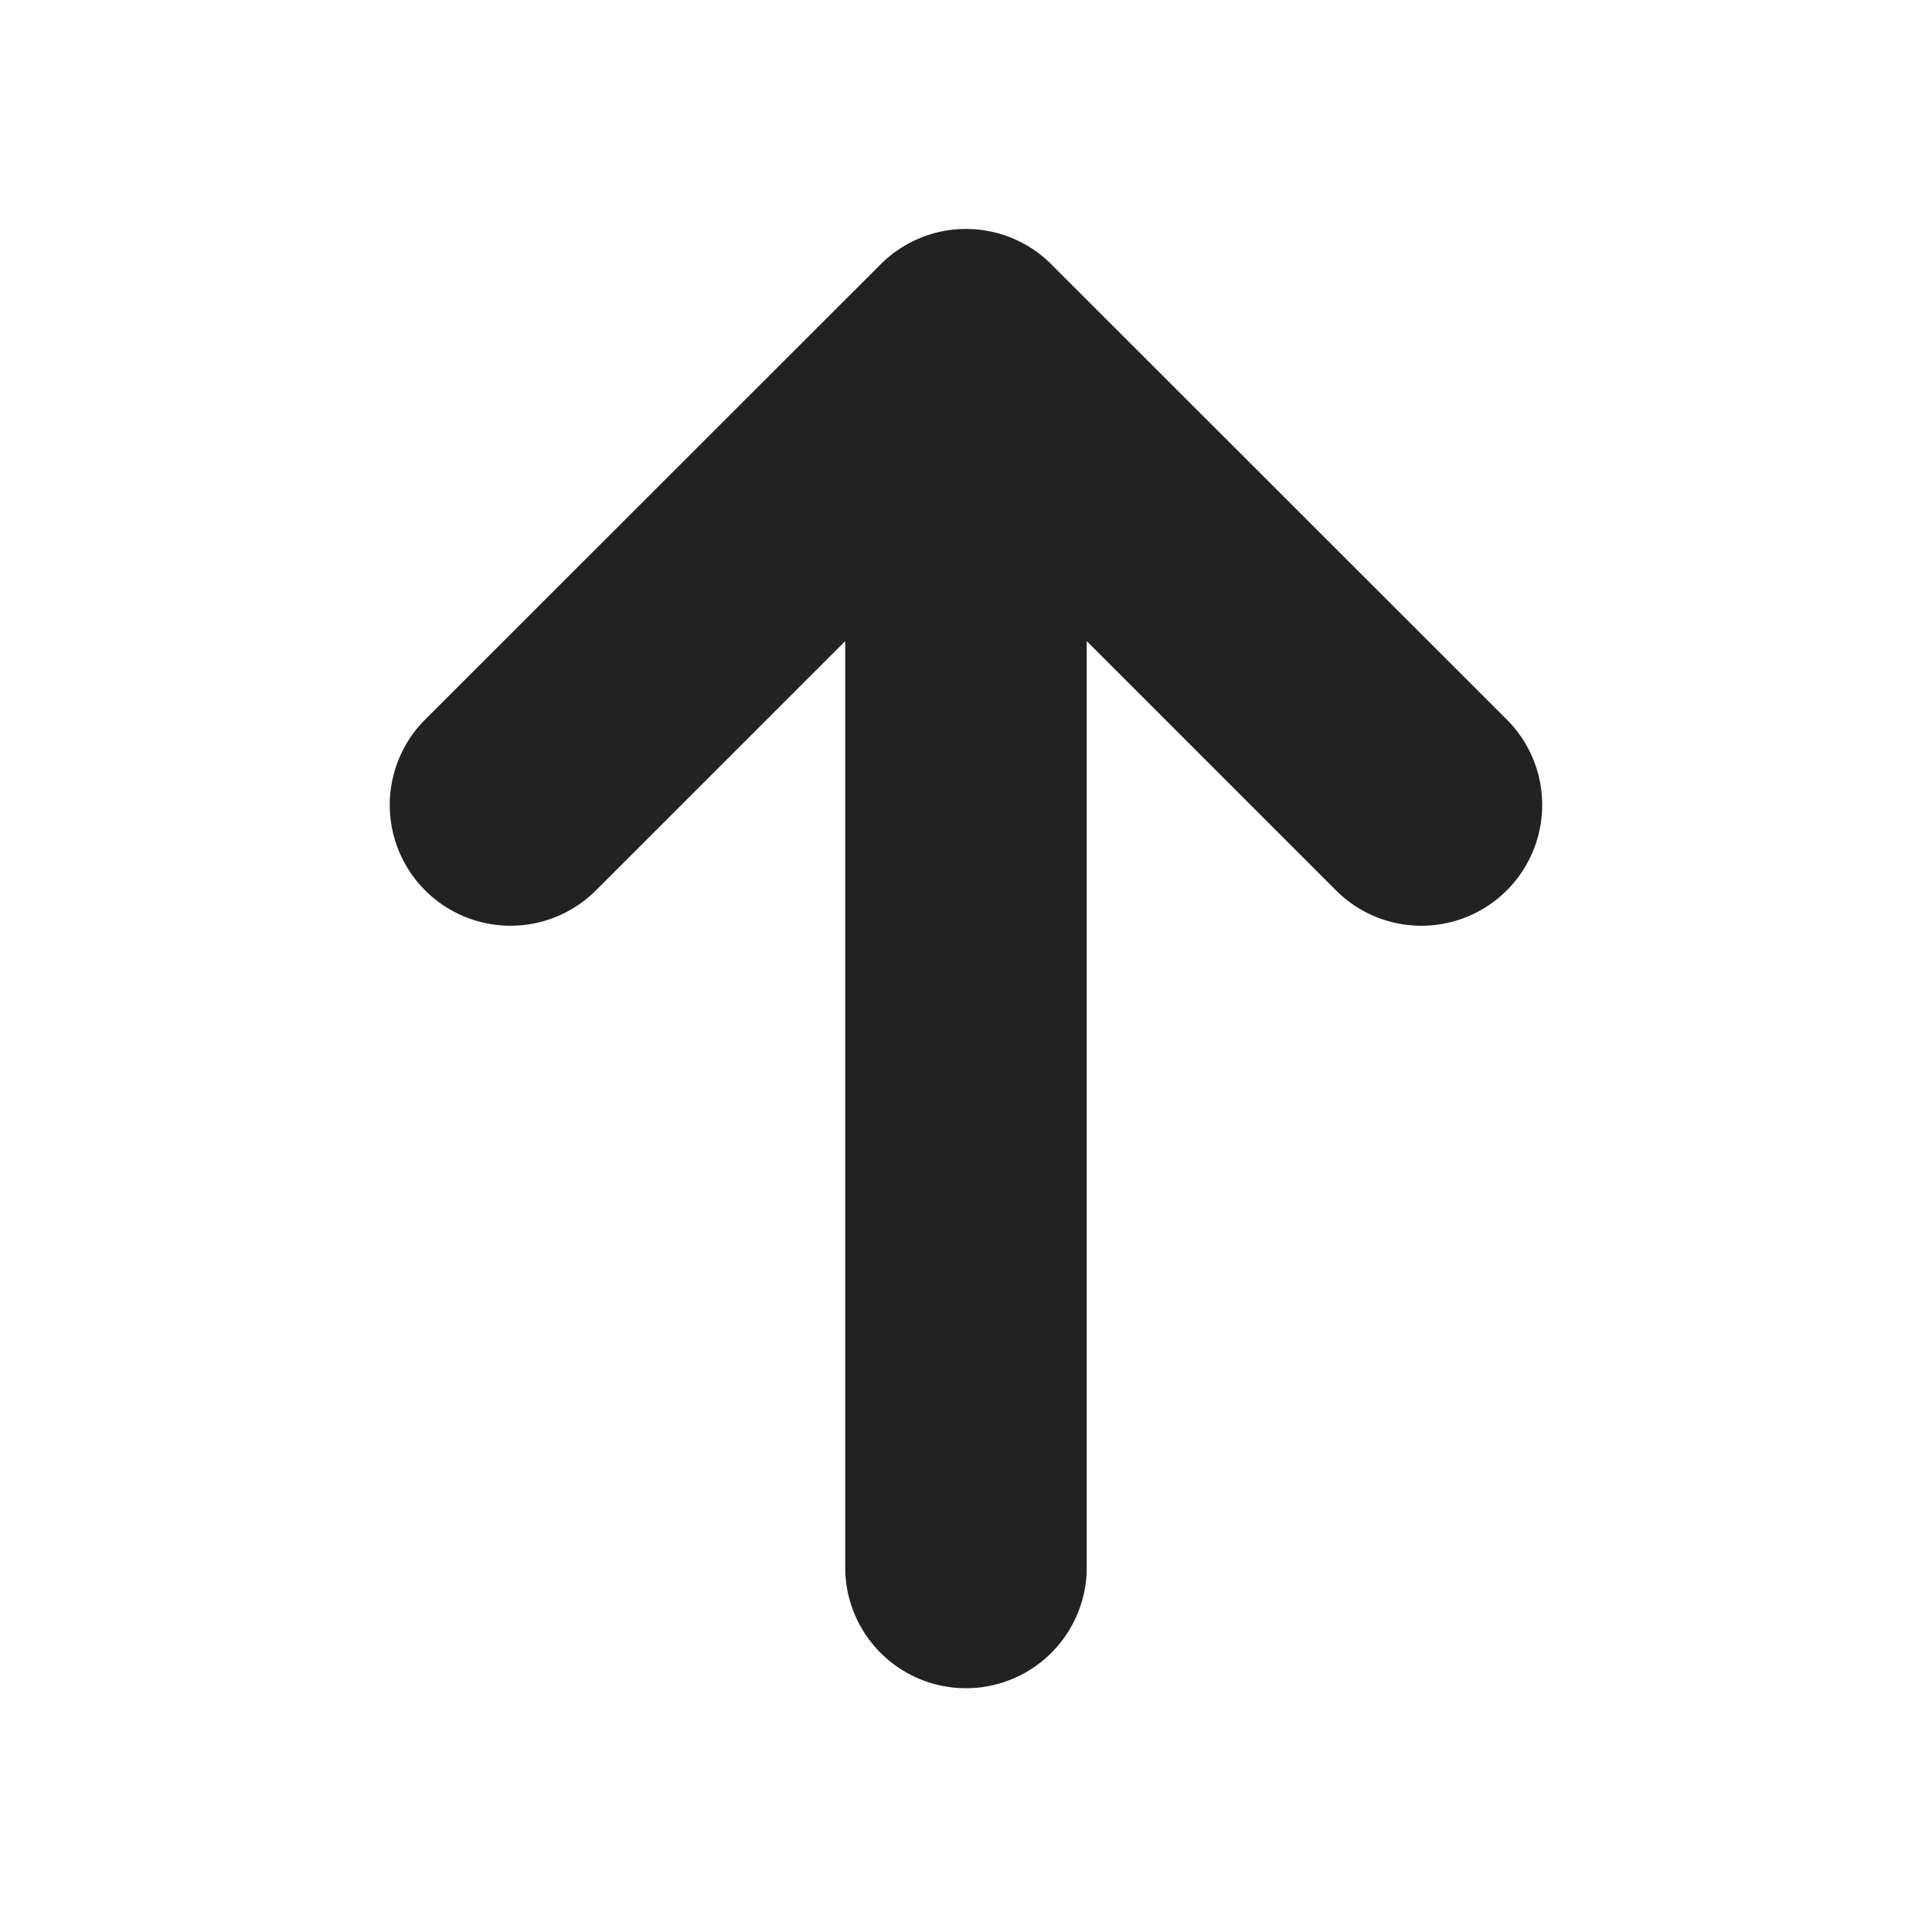<svg width="45" height="45" fill="none" xmlns="http://www.w3.org/2000/svg"><g clip-path="url(#a)"><path d="M24.488 6.156a2.812 2.812 0 0 0-3.976 0L9.902 16.76a2.813 2.813 0 1 0 3.979 3.978l5.806-5.805v21.629a2.813 2.813 0 0 0 5.625 0V14.933l5.805 5.805a2.813 2.813 0 1 0 3.98-3.978L24.486 6.156Z" fill="#222"/></g><defs><clipPath id="a"><path fill="#fff" d="M0 0h45v45H0z"/></clipPath></defs></svg>